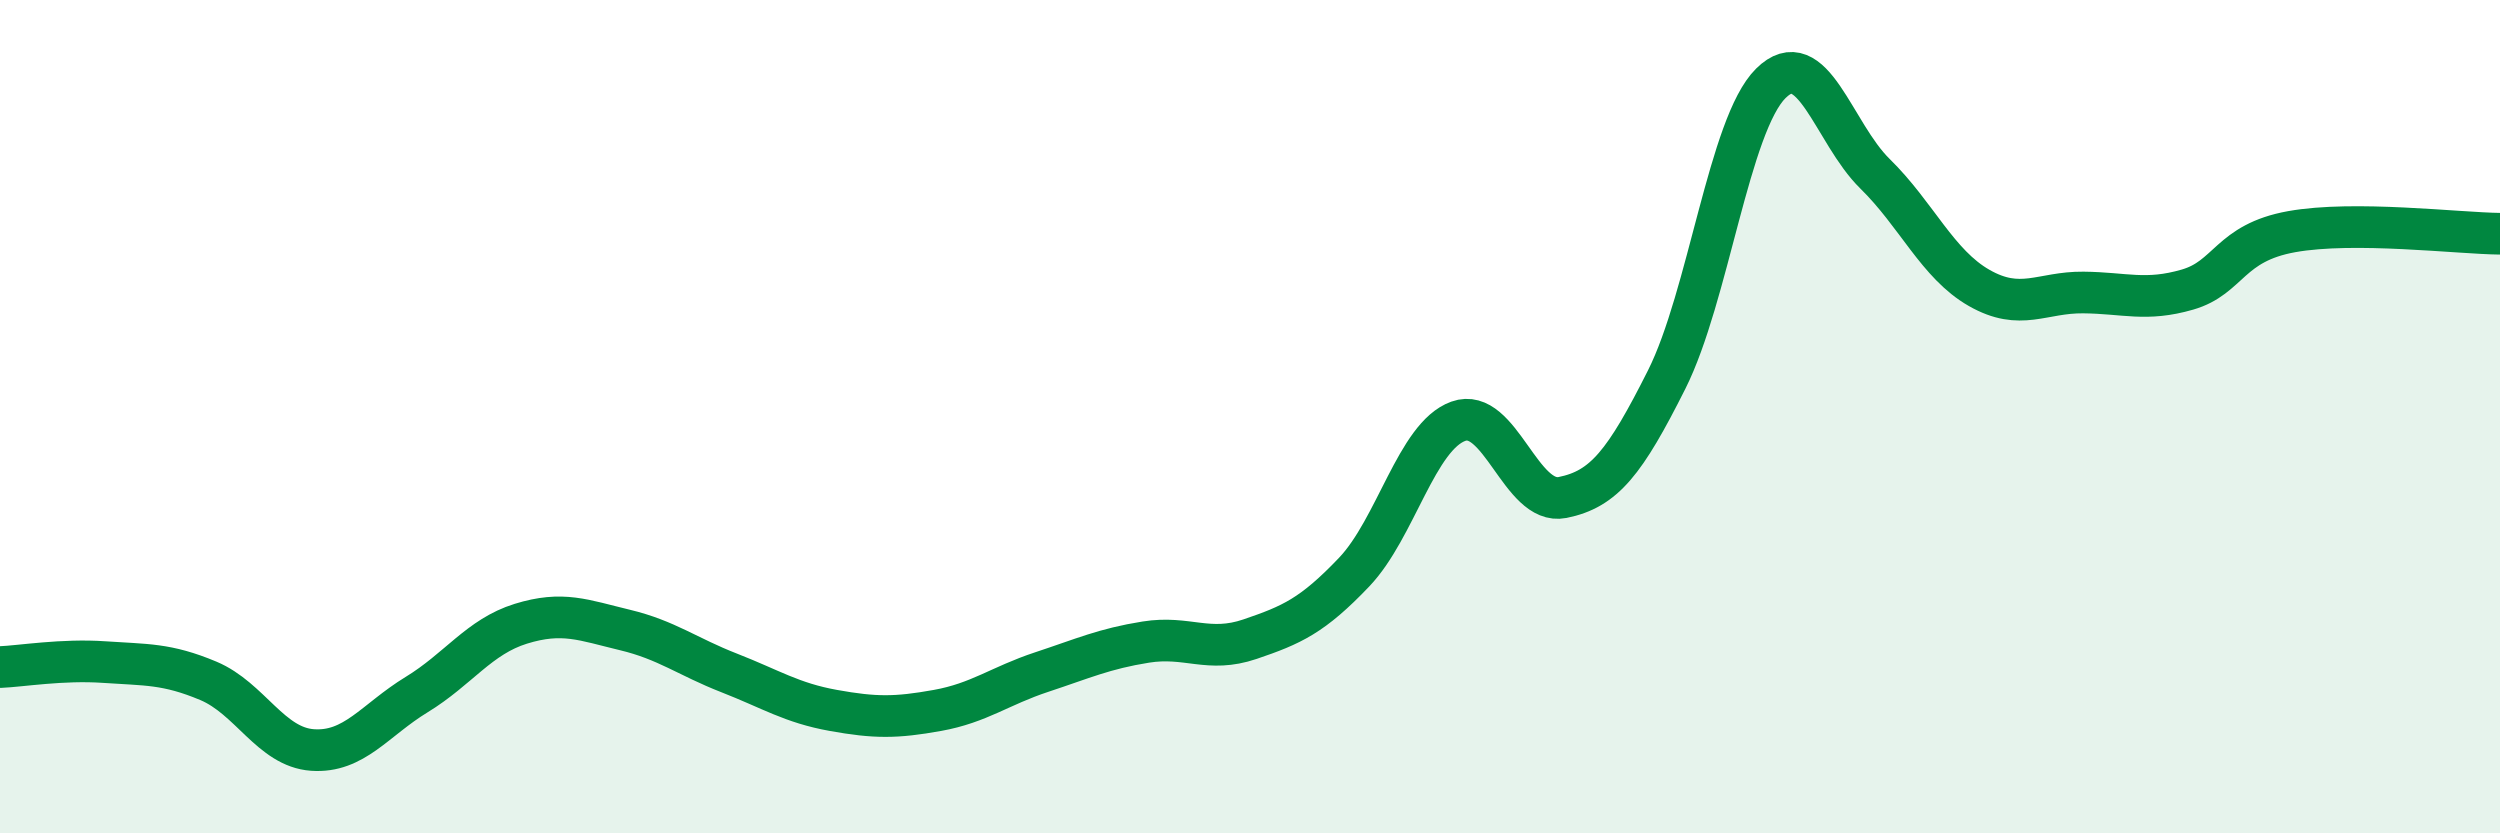 
    <svg width="60" height="20" viewBox="0 0 60 20" xmlns="http://www.w3.org/2000/svg">
      <path
        d="M 0,16.01 C 0.5,15.99 1.5,15.82 2.5,15.89 C 3.5,15.96 4,15.92 5,16.34 C 6,16.76 6.5,17.93 7.5,18 C 8.5,18.07 9,17.28 10,16.67 C 11,16.06 11.5,15.28 12.5,14.97 C 13.5,14.66 14,14.88 15,15.12 C 16,15.36 16.5,15.76 17.5,16.15 C 18.5,16.54 19,16.87 20,17.05 C 21,17.23 21.5,17.23 22.5,17.05 C 23.5,16.87 24,16.46 25,16.13 C 26,15.8 26.5,15.57 27.5,15.41 C 28.5,15.25 29,15.68 30,15.34 C 31,15 31.5,14.78 32.5,13.73 C 33.5,12.68 34,10.47 35,10.11 C 36,9.75 36.5,12.14 37.5,11.94 C 38.5,11.74 39,11.1 40,9.11 C 41,7.12 41.5,2.99 42.5,2 C 43.5,1.01 44,3.19 45,4.17 C 46,5.15 46.5,6.34 47.5,6.91 C 48.5,7.48 49,7.01 50,7.02 C 51,7.03 51.5,7.24 52.5,6.95 C 53.5,6.66 53.5,5.83 55,5.56 C 56.5,5.29 59,5.6 60,5.61L60 20L0 20Z"
        fill="#008740"
        opacity="0.1"
        stroke-linecap="round"
        stroke-linejoin="round"
      />
      <path
        d="M 0,16.01 C 0.5,15.99 1.5,15.82 2.5,15.89 C 3.5,15.96 4,15.92 5,16.34 C 6,16.76 6.5,17.93 7.5,18 C 8.5,18.07 9,17.28 10,16.67 C 11,16.06 11.5,15.28 12.5,14.97 C 13.5,14.66 14,14.88 15,15.12 C 16,15.36 16.5,15.76 17.5,16.15 C 18.5,16.54 19,16.87 20,17.05 C 21,17.23 21.5,17.23 22.5,17.05 C 23.5,16.87 24,16.46 25,16.13 C 26,15.8 26.5,15.57 27.5,15.41 C 28.5,15.25 29,15.68 30,15.34 C 31,15 31.5,14.78 32.5,13.73 C 33.5,12.68 34,10.47 35,10.11 C 36,9.75 36.5,12.14 37.5,11.94 C 38.5,11.74 39,11.1 40,9.11 C 41,7.12 41.5,2.99 42.5,2 C 43.5,1.01 44,3.19 45,4.17 C 46,5.15 46.5,6.34 47.5,6.91 C 48.5,7.48 49,7.01 50,7.02 C 51,7.03 51.5,7.24 52.5,6.95 C 53.5,6.66 53.5,5.83 55,5.56 C 56.5,5.29 59,5.6 60,5.61"
        stroke="#008740"
        stroke-width="1"
        fill="none"
        stroke-linecap="round"
        stroke-linejoin="round"
      />
    </svg>
  